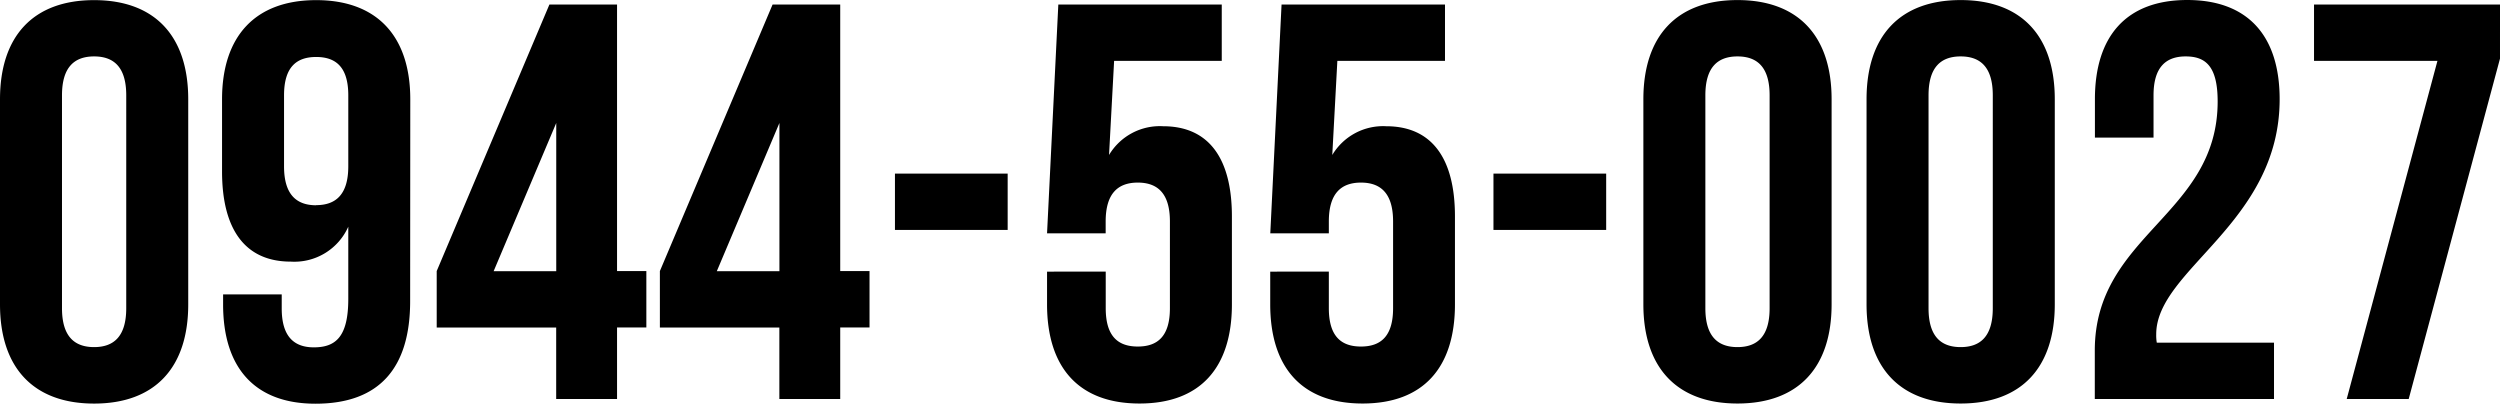 <svg xmlns="http://www.w3.org/2000/svg" width="159.696" height="25.776" viewBox="0 0 159.696 25.776">
  <path id="パス_321" data-name="パス 321" d="M-75.924-19.4c0-1.8.792-2.484,2.052-2.484s2.052.684,2.052,2.484V-5.8c0,1.8-.792,2.484-2.052,2.484S-75.924-4-75.924-5.8Zm-3.96,13.356c0,4.032,2.124,6.336,6.012,6.336s6.012-2.3,6.012-6.336v-13.1c0-4.032-2.124-6.336-6.012-6.336s-6.012,2.3-6.012,6.336Zm26.208-13.1c0-4.032-2.124-6.336-6.012-6.336s-6.012,2.3-6.012,6.336v4.608c0,3.708,1.476,5.76,4.392,5.76a3.769,3.769,0,0,0,3.672-2.232v4.608c0,2.412-.792,3.1-2.2,3.1-1.26,0-2.052-.684-2.052-2.484v-.9h-3.744v.648c0,4.032,2.016,6.336,5.9,6.336,4.1,0,6.048-2.3,6.048-6.552Zm-6.012,6.768c-1.26,0-2.052-.684-2.052-2.484V-19.4c0-1.8.792-2.448,2.052-2.448s2.052.648,2.052,2.448v4.536C-57.636-13.068-58.428-12.384-59.688-12.384Zm7.7,7.812h7.632V0h3.888V-4.572h1.872v-3.6h-1.872V-25.2h-4.32l-7.2,17.028Zm3.636-3.6,4-9.468v9.468Zm10.62,3.6H-30.1V0h3.888V-4.572h1.872v-3.6h-1.872V-25.2h-4.32l-7.2,17.028Zm3.636-3.6,4-9.468v9.468ZM-22.716-10.8h7.2v-3.6h-7.2ZM-13-8.136v2.088C-13-2.016-10.98.288-7.092.288s5.9-2.3,5.9-6.336v-5.616c0-3.708-1.476-5.76-4.392-5.76a3.778,3.778,0,0,0-3.456,1.836l.324-6.012h6.876v-3.6h-10.44L-13-10.584h3.744v-.756c0-1.8.792-2.484,2.052-2.484s2.052.684,2.052,2.484V-5.8c0,1.8-.792,2.448-2.052,2.448S-9.252-4-9.252-5.8v-2.34Zm14.256,0v2.088c0,4.032,2.016,6.336,5.9,6.336s5.9-2.3,5.9-6.336v-5.616c0-3.708-1.476-5.76-4.392-5.76A3.778,3.778,0,0,0,5.22-15.588L5.544-21.6H12.42v-3.6H1.98L1.26-10.584H5v-.756c0-1.8.792-2.484,2.052-2.484s2.052.684,2.052,2.484V-5.8c0,1.8-.792,2.448-2.052,2.448S5-4,5-5.8v-2.34ZM15.516-10.8h7.2v-3.6h-7.2Zm13.536-8.6c0-1.8.792-2.484,2.052-2.484s2.052.684,2.052,2.484V-5.8c0,1.8-.792,2.484-2.052,2.484S29.052-4,29.052-5.8ZM25.092-6.048c0,4.032,2.124,6.336,6.012,6.336s6.012-2.3,6.012-6.336v-13.1c0-4.032-2.124-6.336-6.012-6.336s-6.012,2.3-6.012,6.336ZM43.308-19.4c0-1.8.792-2.484,2.052-2.484s2.052.684,2.052,2.484V-5.8c0,1.8-.792,2.484-2.052,2.484S43.308-4,43.308-5.8ZM39.348-6.048c0,4.032,2.124,6.336,6.012,6.336s6.012-2.3,6.012-6.336v-13.1c0-4.032-2.124-6.336-6.012-6.336s-6.012,2.3-6.012,6.336Zm22.428-12.96c0,7.272-7.848,8.5-7.848,15.912V0H65.376V-3.6H57.888a2.724,2.724,0,0,1-.036-.54c0-4.14,7.884-7.092,7.884-15.012,0-4.032-2.016-6.336-5.9-6.336s-5.9,2.3-5.9,6.336V-16.7h3.744v-2.7c0-1.8.792-2.484,2.052-2.484S61.776-21.276,61.776-19.008ZM67.932-25.2v3.6h7.884L70.02,0h3.96l5.832-21.744V-25.2Z" transform="translate(79.884 25.488)"/>
</svg>
